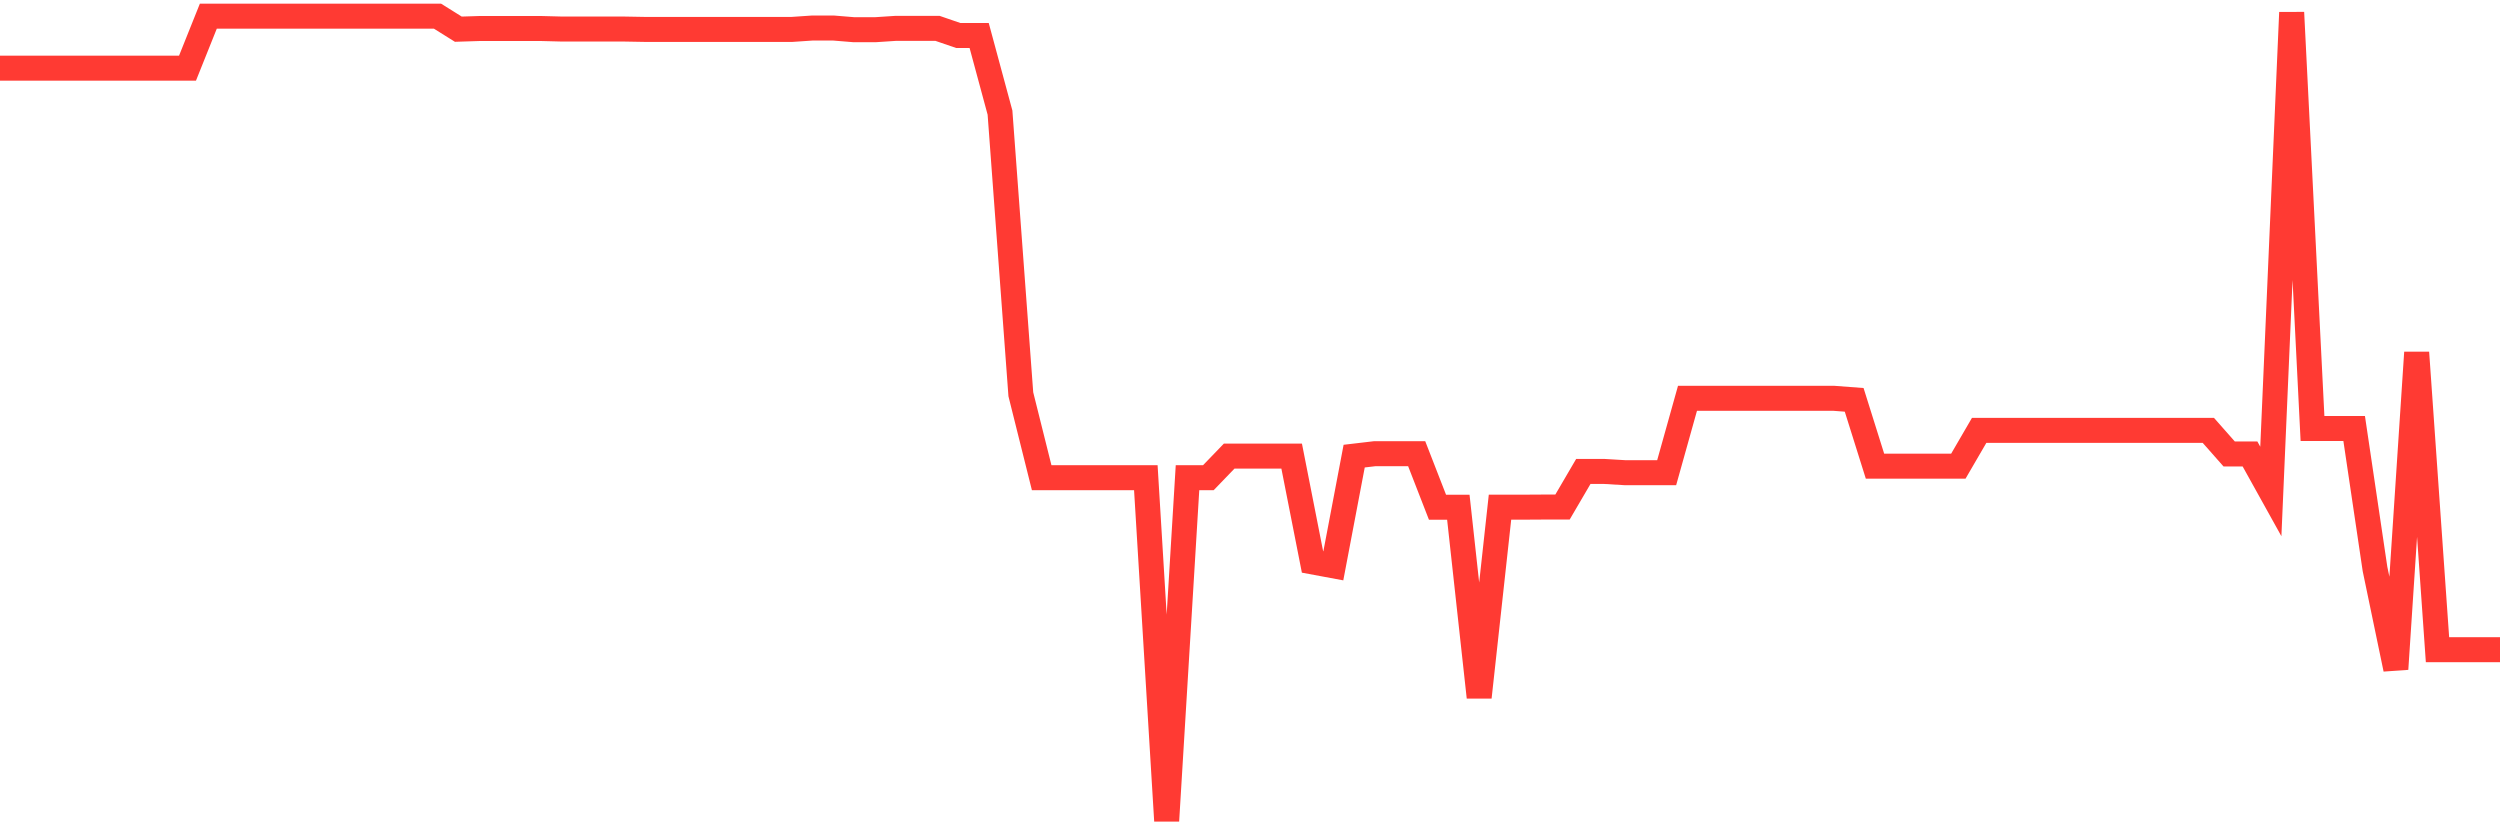 <svg
  xmlns="http://www.w3.org/2000/svg"
  xmlns:xlink="http://www.w3.org/1999/xlink"
  width="120"
  height="40"
  viewBox="0 0 120 40"
  preserveAspectRatio="none"
>
  <polyline
    points="0,3.273 1,3.273 2,3.273 3,3.273 4,3.273 5,3.273 6,3.273 7,3.273 8,3.273 9,3.273 10,0.776 11,0.776 12,0.776 13,0.776 14,0.776 15,0.776 16,0.776 17,0.776 18,0.776 19,0.776 20,0.776 21,0.776 22,1.401 23,1.369 24,1.369 25,1.369 26,1.369 27,1.395 28,1.395 29,1.395 30,1.395 31,1.413 32,1.413 33,1.413 34,1.413 35,1.413 36,1.413 37,1.413 38,1.413 39,1.345 40,1.345 41,1.427 42,1.427 43,1.361 44,1.361 45,1.361 46,1.705 47,1.705 48,5.405 49,18.925 50,22.929 51,22.929 52,22.931 53,22.931 54,22.931 55,22.931 56,39.4 57,22.931 58,22.931 59,21.894 60,21.894 61,21.894 62,21.894 63,26.972 64,27.158 65,21.894 66,21.776 67,21.776 68,21.776 69,24.347 70,24.347 71,33.469 72,24.345 73,24.345 74,24.339 75,24.339 76,22.629 77,22.629 78,22.689 79,22.689 80,22.689 81,19.117 82,19.117 83,19.117 84,19.117 85,19.117 86,19.117 87,19.117 88,19.117 89,19.193 90,22.377 91,22.377 92,22.377 93,22.377 94,22.377 95,20.657 96,20.657 97,20.657 98,20.657 99,20.657 100,20.657 101,20.657 102,20.657 103,20.657 104,20.657 105,20.657 106,20.657 107,21.79 108,21.79 109,23.59 110,0.6 111,20.569 112,20.569 113,20.569 114,27.31 115,32.114 116,16.921 117,31.187 118,31.187 119,31.187 120,31.187"
    fill="none"
    stroke="#ff3a33"
    stroke-width="1.2"
  >
  </polyline>
</svg>